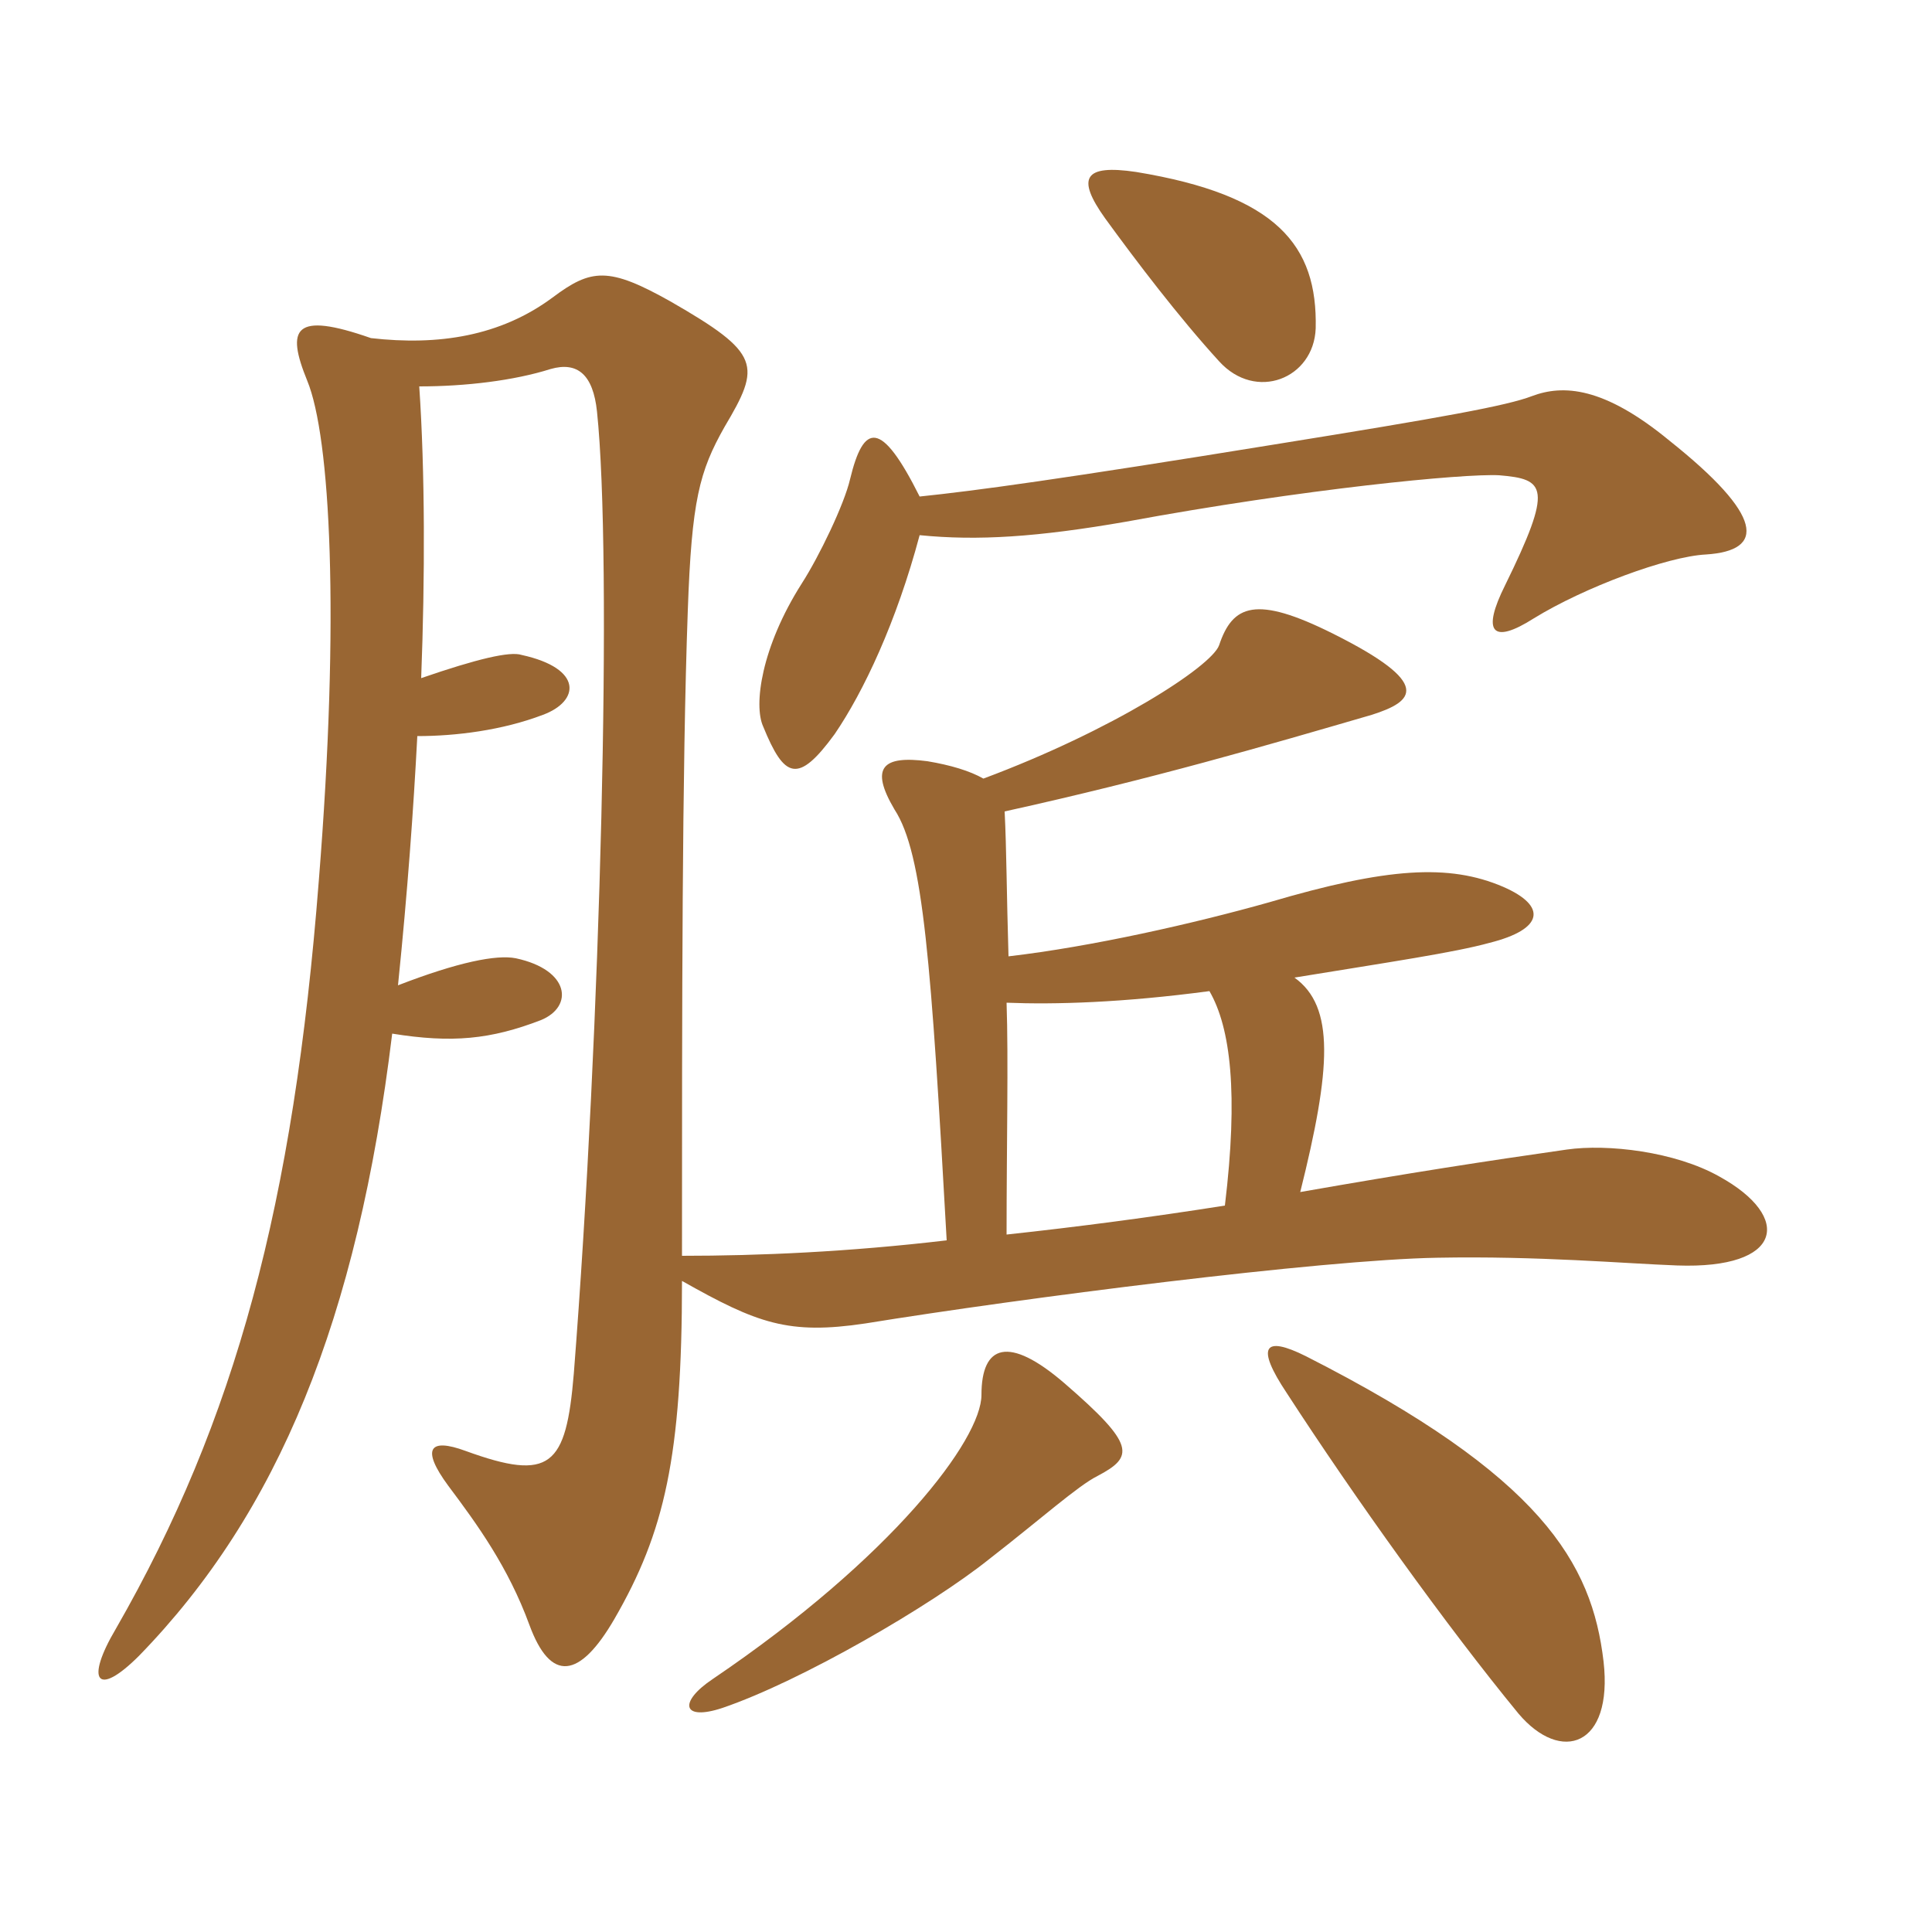 <svg xmlns="http://www.w3.org/2000/svg" xmlns:xlink="http://www.w3.org/1999/xlink" width="150" height="150"><path fill="#996633" padding="10" d="M102.15 25.50C102.30 19.05 99.15 15.15 88.20 13.35C84.15 12.75 83.55 13.80 85.80 16.95C88.20 20.25 91.50 24.60 94.65 28.05C97.50 31.20 102 29.40 102.15 25.50ZM132.45 43.05C137.10 42.75 136.95 40.05 129.60 34.20C124.50 30 121.35 29.85 118.95 30.75C117 31.50 112.05 32.40 99 34.50C82.35 37.20 75.75 38.10 71.40 38.55C68.40 32.55 67.05 32.85 66 37.20C65.55 39.15 63.60 43.20 62.25 45.30C59.10 50.25 58.50 54.75 59.25 56.40C60.90 60.45 61.95 60.90 64.80 57C67.05 53.70 69.60 48.30 71.40 41.55C75.90 42 80.55 41.70 87.45 40.50C101.25 37.95 113.70 36.75 116.40 36.90C120 37.20 120.60 37.80 116.85 45.45C115.05 49.05 115.80 50.10 119.10 48C123 45.60 129.45 43.20 132.45 43.05ZM133.50 91.35C130.05 89.40 124.80 88.80 121.65 89.25C115.35 90.15 109.50 91.05 100.95 92.55C103.35 82.95 103.65 78.15 100.50 75.90C107.85 74.70 112.95 73.95 115.65 73.20C119.85 72.15 120.15 70.35 116.70 68.85C112.50 67.05 107.70 67.35 98.55 70.05C92.70 71.70 84.75 73.50 78.30 74.25C78.15 69.30 78.15 66 78 63C89.55 60.45 98.25 57.90 106.50 55.50C109.80 54.45 111.30 53.10 103.50 49.20C97.50 46.20 95.70 46.95 94.65 50.10C94.05 51.75 86.40 56.70 76.35 60.45C75.30 59.85 73.80 59.40 72 59.10C68.55 58.65 67.50 59.55 69.45 62.85C71.70 66.30 72.30 74.85 73.50 96.30C65.85 97.20 58.95 97.50 52.95 97.50C52.95 78 52.95 59.85 53.40 47.40C53.70 38.85 54.30 36.60 56.25 33.15C59.10 28.35 59.10 27.45 52.05 23.40C47.25 20.70 45.90 20.85 42.90 23.10C38.85 26.10 34.05 26.85 28.80 26.25C22.80 24.15 22.20 25.50 23.85 29.55C25.65 33.90 26.40 47.85 24.75 68.40C22.80 93.45 18.30 110.25 9 126.45C6.60 130.50 7.50 131.85 10.80 128.55C21.60 117.45 27.75 102.45 30.45 80.25C35.10 81 38.10 80.70 42 79.20C44.55 78.15 44.25 75.30 40.05 74.40C38.55 74.10 35.55 74.70 30.90 76.50C31.65 69.15 32.10 62.85 32.40 57.15C35.40 57.15 39 56.70 42.15 55.50C45 54.45 45.30 51.90 40.50 50.85C39.60 50.55 37.05 51.15 32.70 52.65C33 44.85 33 36.60 32.55 30C36.15 30 39.90 29.55 42.75 28.65C44.85 28.05 46.05 29.10 46.35 31.95C47.55 43.35 46.65 79.80 44.55 106.65C43.95 113.85 42.75 115.05 36.15 112.65C33.30 111.60 32.70 112.50 34.80 115.35C37.05 118.35 39.45 121.65 41.10 126.15C42.75 130.65 45 130.35 47.70 125.70C51.60 118.95 52.95 113.10 52.95 99.45C58.80 102.75 61.20 103.65 67.20 102.75C79.20 100.80 102.60 97.80 111.60 97.65C119.40 97.50 126.15 98.10 130.20 98.25C138.45 98.55 139.20 94.50 133.50 91.35ZM85.20 114.60C88.05 113.10 88.20 112.20 82.65 107.40C78.30 103.65 76.20 104.40 76.20 108.30C76.20 111.75 69.30 120.90 55.35 130.35C52.65 132.15 52.95 133.65 56.10 132.60C62.25 130.50 72.30 124.65 76.80 121.05C80.85 117.90 83.70 115.35 85.20 114.60ZM124.50 129C123.60 121.35 119.70 114.60 101.40 105.30C98.10 103.65 97.50 104.55 99.90 108.15C105.15 116.25 112.35 126.30 117.90 133.05C121.20 136.95 125.25 135.60 124.50 129ZM95.10 93.60C89.40 94.50 83.70 95.25 78.15 95.85C78.15 88.95 78.30 82.20 78.15 77.85C81.90 78 87.15 77.85 93.90 76.95C95.55 79.80 96.15 84.90 95.10 93.60Z"/></svg>